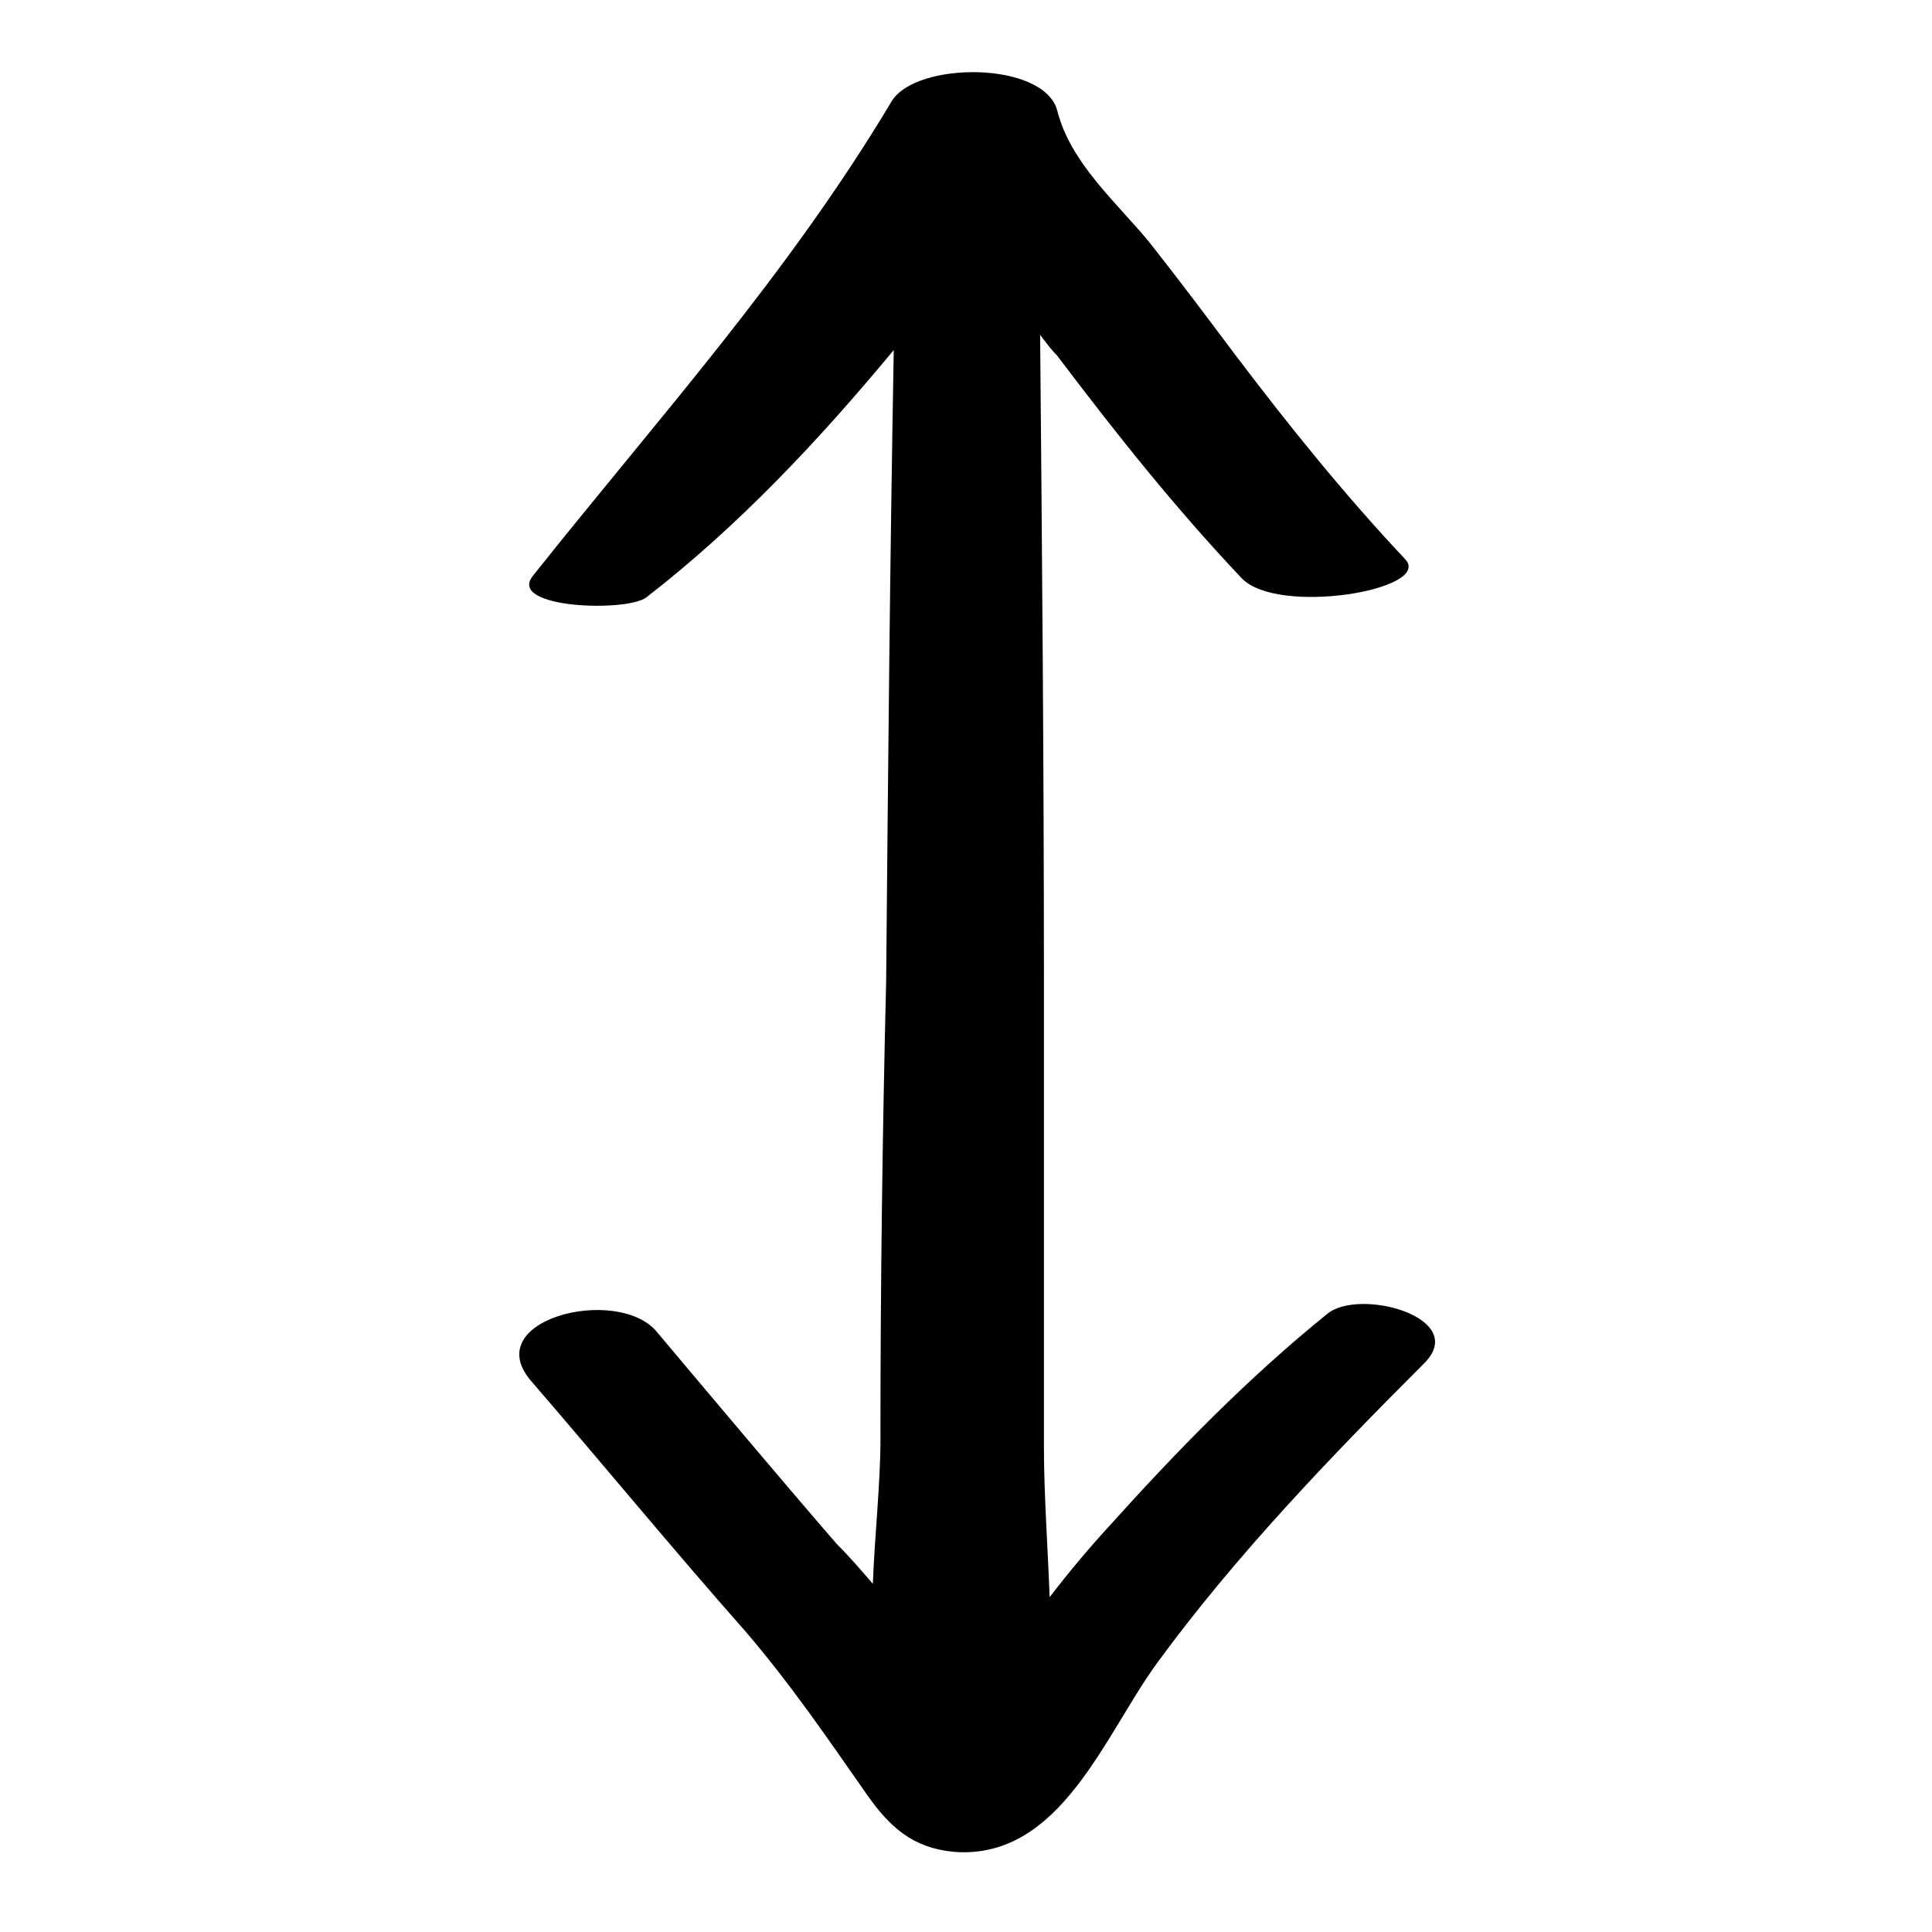 <?xml version="1.0" encoding="UTF-8"?>
<!-- The Best Svg Icon site in the world: iconSvg.co, Visit us! https://iconsvg.co -->
<svg fill="#000000" width="800px" height="800px" version="1.1" viewBox="144 144 512 512" xmlns="http://www.w3.org/2000/svg">
 <path d="m377.33 525.45c0 11.586-1.512 25.191-2.016 38.289-3.023-3.527-6.047-7.055-9.574-10.578-16.121-18.641-31.738-37.281-47.863-56.426-10.578-12.09-46.855-3.023-33.25 13.098 19.145 22.168 37.785 44.84 56.93 66.504 12.09 14.105 21.664 28.215 32.242 43.328 6.047 8.566 12.09 14.105 23.176 15.113 28.215 2.016 39.801-31.234 53.906-50.383 20.656-28.215 45.848-54.41 70.535-79.098 12.09-12.09-17.129-20.152-25.695-13.098-21.16 17.129-39.801 36.273-57.938 56.426-5.543 6.047-10.578 12.09-15.617 18.641-0.504-13.602-1.512-27.207-1.512-39.801v-123.43c0-56.93-0.504-114.36-1.008-171.3 1.512 2.016 3.023 4.031 4.535 5.543 15.617 20.656 31.234 40.305 48.871 58.945 9.574 10.078 50.883 3.023 43.328-5.039-16.121-17.129-30.73-35.266-44.84-53.906-7.559-10.078-15.113-20.152-22.672-29.727-8.566-10.578-21.16-21.16-24.688-35.266-3.527-13.098-37.281-13.098-43.832-2.519-27.711 46.352-61.969 84.137-95.219 125.95-6.551 8.566 25.191 9.574 30.23 5.543 24.688-19.145 45.848-41.816 65.496-65.496-1.008 55.922-1.512 111.34-2.016 167.27-1.008 41.312-1.512 81.113-1.512 121.42z"/>
</svg>